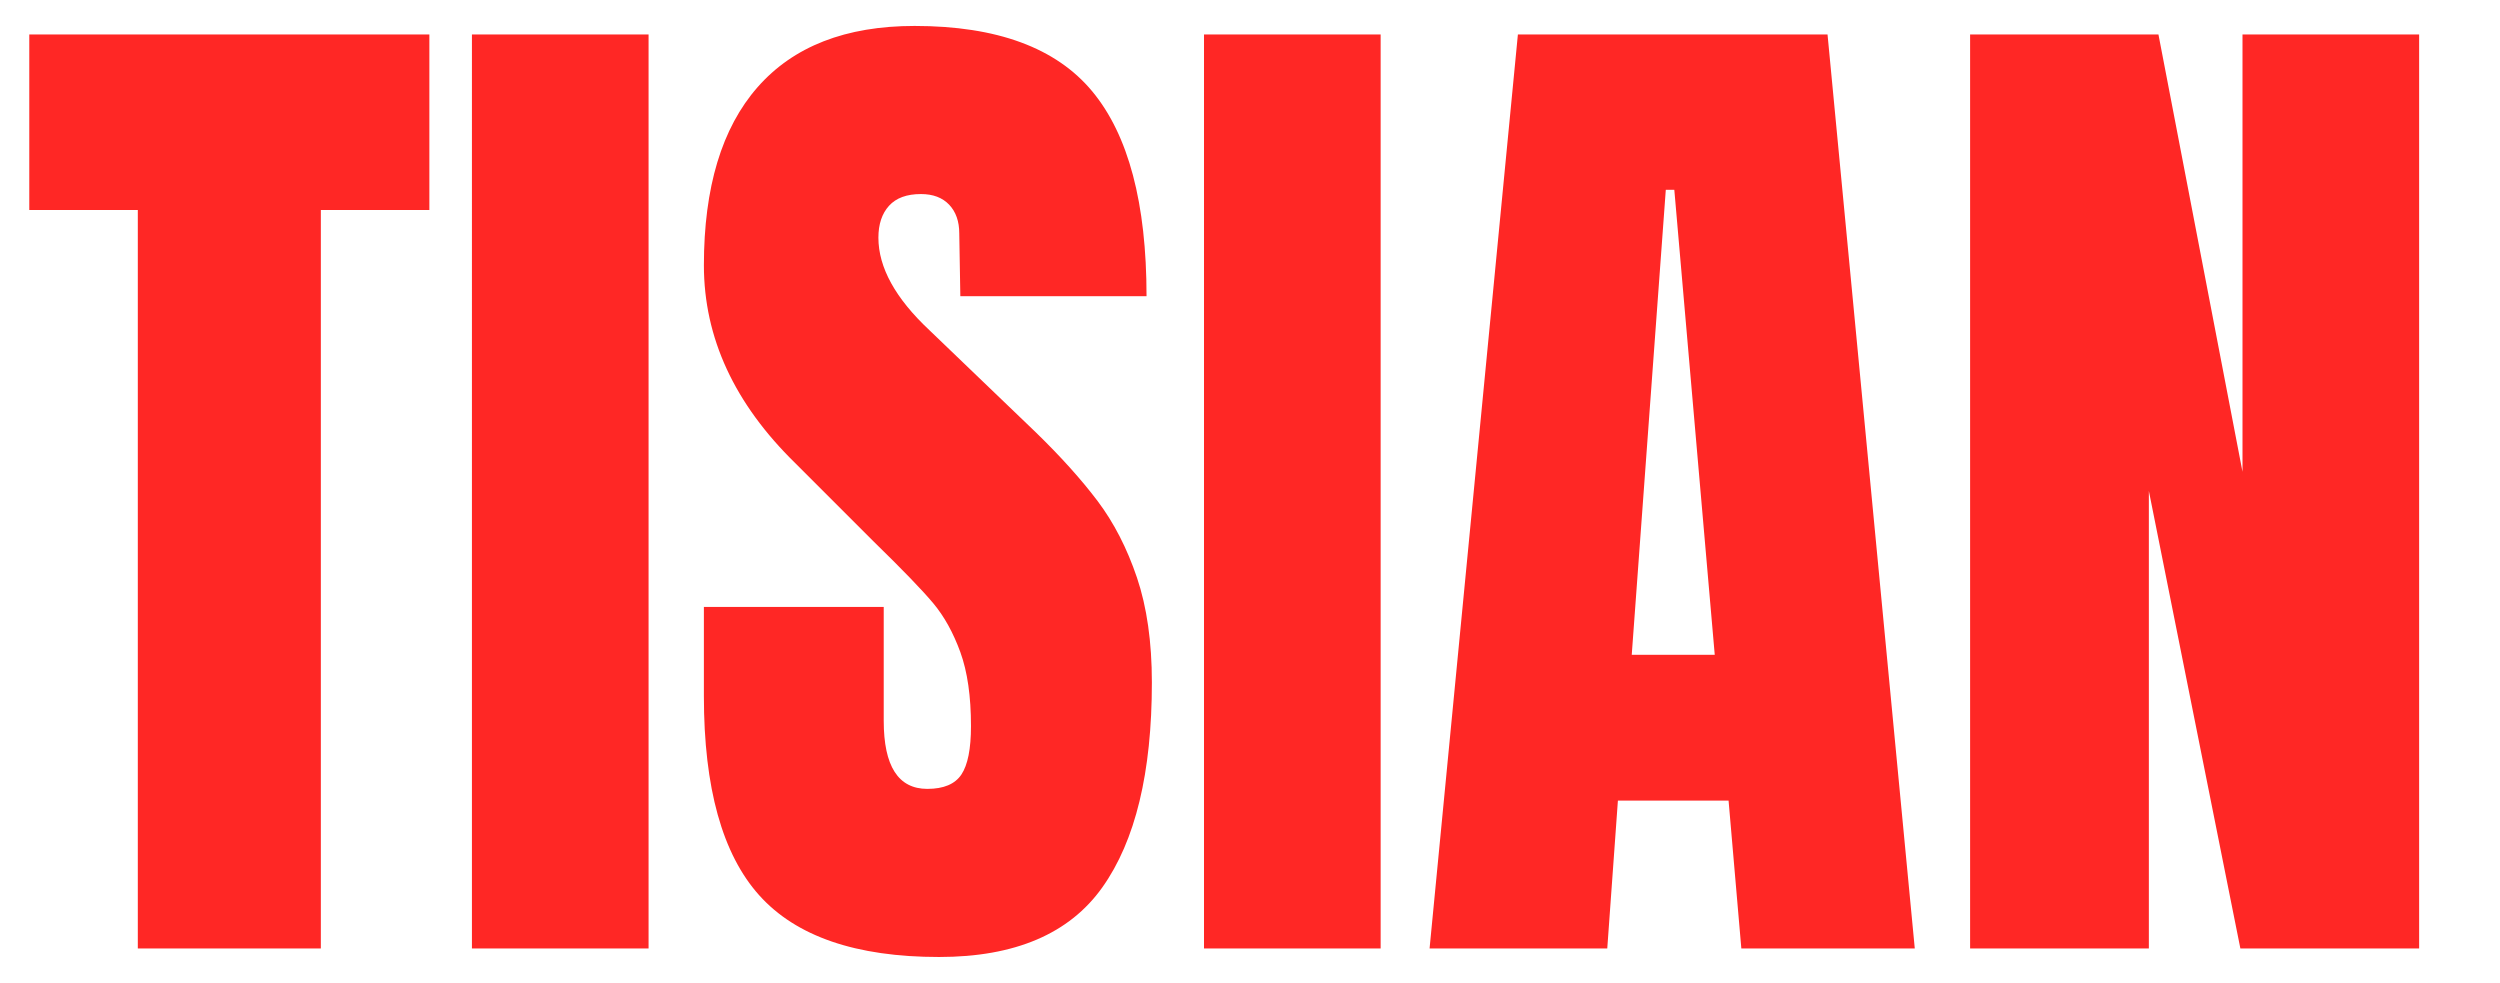 <svg xmlns="http://www.w3.org/2000/svg" viewBox="0 0 1729.5 680"><path fill="#ff2725" d="M95.34 656.17V145.29H20.26V23.83h276.78v121.46h-75.08v510.87H95.35zm231.14 0V23.83h122.2v632.33h-122.2zm198.75-36.81c-25.52-28.46-38.28-74.35-38.28-137.66v-61.83h124.41v78.77c0 31.41 10.05 47.11 30.18 47.11 11.28 0 19.14-3.31 23.56-9.94 4.42-6.63 6.63-17.78 6.63-33.49 0-20.61-2.46-37.66-7.36-51.16-4.91-13.49-11.17-24.77-18.77-33.86-7.61-9.08-21.23-23.19-40.86-42.33l-54.47-54.47c-42.21-41.22-63.31-86.86-63.31-136.92 0-53.98 12.39-95.08 37.17-123.3 24.78-28.21 60.97-42.33 108.58-42.33 56.92 0 97.9 15.09 122.93 45.27 25.03 30.18 37.54 77.42 37.54 141.7H664.36l-.74-43.43c0-8.34-2.33-14.96-6.99-19.88-4.67-4.9-11.17-7.36-19.51-7.36-9.82 0-17.18 2.7-22.08 8.1-4.91 5.41-7.36 12.77-7.36 22.08 0 20.61 11.78 41.96 35.33 64.04l73.61 70.67c17.17 16.69 31.4 32.52 42.7 47.48 11.28 14.98 20.36 32.64 27.24 53 6.87 20.37 10.31 44.54 10.31 72.51 0 62.33-11.41 109.57-34.23 141.7-22.82 32.15-60.49 48.22-113 48.22-57.42 0-98.89-14.23-124.41-42.7zm307.7 36.81V23.83h122.2v632.33h-122.2zm156.05 0 61.1-632.33h214.21l60.36 632.33h-119.99l-8.83-102.32h-76.56l-7.36 102.32H988.98zM1128.84 453h57.42l-27.97-321.69h-5.89L1128.84 453zm234.08 203.17V23.83h130.29l58.15 302.55V23.83h122.2v632.33h-123.67l-63.31-316.53v316.53h-123.67z"/></svg>